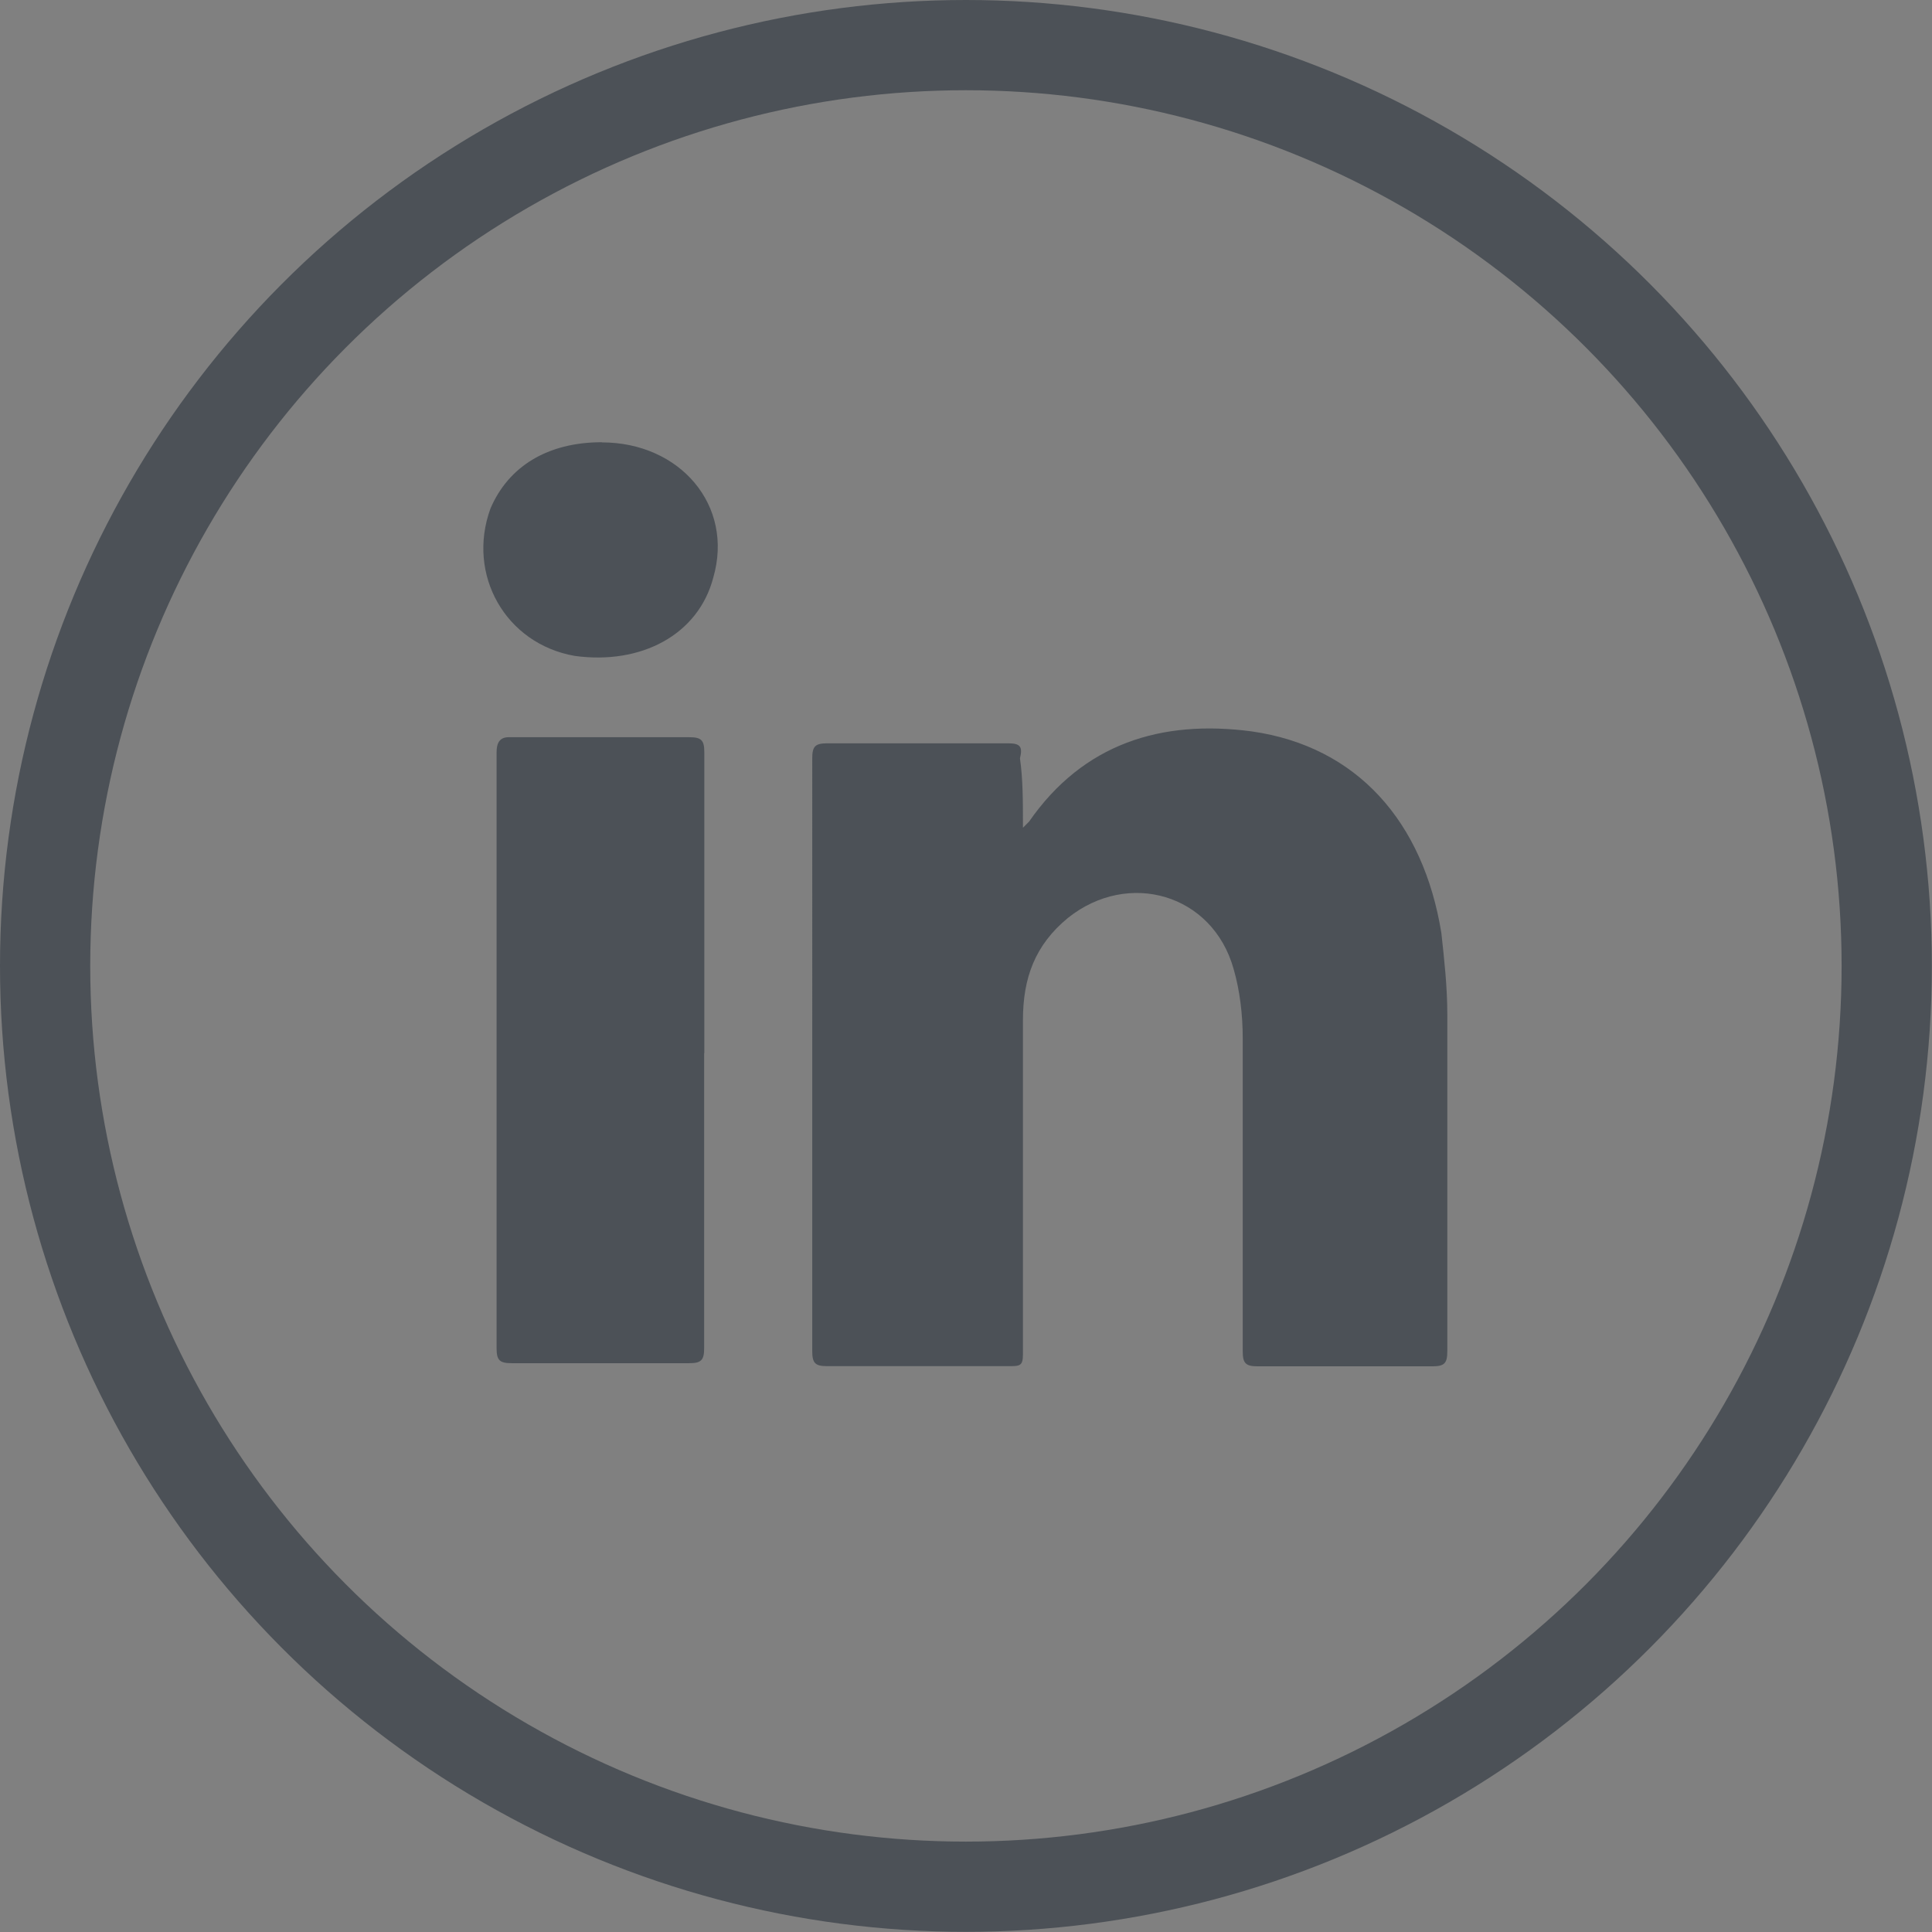 <?xml version="1.0" encoding="UTF-8"?><svg id="Layer_1" xmlns="http://www.w3.org/2000/svg" xmlns:xlink="http://www.w3.org/1999/xlink" viewBox="0 0 123.33 123.33"><rect x="0" y="0" width="123.33" height="123.33" fill="#808080" stroke="none"/><defs><style>.cls-1,.cls-2{fill:none;}.cls-3{clip-path:url(#clippath);}.cls-2{stroke:#4c5157;stroke-miterlimit:10;stroke-width:5.76px;}.cls-4{fill:#fcf5eb;stroke:#f5deb4;stroke-linecap:round;stroke-linejoin:round;stroke-width:2.32px;}.cls-5{fill:#4c5157;fill-rule:evenodd;}</style><clipPath id="clippath"><rect class="cls-1" x="714.66" y="-424.23" width="1373.5" height="966.05"/></clipPath></defs><g><circle class="cls-2" cx="61.66" cy="61.66" r="58.78"/><g><path class="cls-5" d="M65.31,52.83c.19-.19,.38-.38,.38-.38,3.46-4.99,8.45-6.53,14.22-5.76,6.72,.96,10.95,5.76,12.1,12.87,.19,1.73,.38,3.46,.38,5.19v21.51c0,.77-.19,.96-.96,.96h-11.14c-.77,0-.96-.19-.96-.96v-19.98c0-1.54-.19-3.07-.58-4.42-1.34-4.8-6.72-6.34-10.57-3.27-2.11,1.73-2.88,3.84-2.88,6.53v21.32c0,.77-.19,.77-.96,.77h-11.53c-.77,0-.96-.19-.96-.96V48.41c0-.77,.19-.96,.96-.96h11.53c.77,0,.96,.19,.77,.96,.19,1.34,.19,2.69,.19,4.42h0Z"/><path class="cls-5" d="M44.95,67.23v18.83c0,.77-.19,.96-.96,.96h-11.33c-.77,0-.96-.19-.96-.96V48.02c0-.58,.19-.96,.77-.96h11.53c.77,0,.96,.19,.96,.96v19.21h0Z"/><path class="cls-5" d="M38.42,28.24c4.99,0,8.45,4.03,7.11,8.64-.96,3.65-4.61,5.57-8.84,4.99-4.42-.77-6.92-5.19-5.38-9.41,1.15-2.69,3.65-4.23,7.11-4.23h0Z"/></g></g><g class="cls-3"><polygon class="cls-4" points="125.62 52.69 115.5 56.07 113.25 56.07 113.25 54.94 104.21 -4.9 121.11 -12.81 129.06 -37.66 121.11 -38.78 112.07 -36.53 104.21 -50.07 97.44 -56.85 101.96 -64.75 101.96 -78.31 109.82 -76.05 117.77 -88.47 138.09 -94.11 144.86 -81.7 154.98 -80.57 161.58 -80.57 172.88 -89.59 185.7 -95.6 196.23 -96.38 197.72 -111.42 211.26 -113.68 219.58 -109.93 219.58 -95.6 227.84 -79.8 233.85 -62.5 237.92 -59.11 238.24 -59.47 241.98 -64.75 251.02 -72.66 266.82 -67.02 271.34 -60.23 280.38 -47.82 281.46 -38.78 289.41 -19.58 295.02 -13.94 284.9 -8.29 297.27 7.51 309.74 39.14 323.29 48.17 332.33 40.26 339.1 31.23 350.3 32.37 350.3 32.54 354.92 33.49 377.49 32.37 388.78 35.75 395.57 34.62 407.94 38.01 423.76 48.17 416.98 84.31 407.94 89.95 398.9 92.21 382.01 93.34 368.46 96.73 368.46 87.7 350.4 80.91 342.45 97.86 317.59 103.5 314.26 111.41 305.22 104.63 299.53 94.47 292.75 102.38 276.94 100.11 281.46 112.54 271.34 105.77 253.28 95.59 239.73 95.59 238.74 96.73 237.46 95.59 246.5 75.27 240.81 70.75 241.57 71.62 222.74 73.02 208.1 78.66 182.09 83.18 168.54 70.75 186.61 63.98 175.31 51.55 168.54 52.69 166.27 45.91 161.77 45.91 158.42 52.69 151.65 49.3 143.7 44.78 133.57 45.91 125.62 52.69"/></g></svg>
